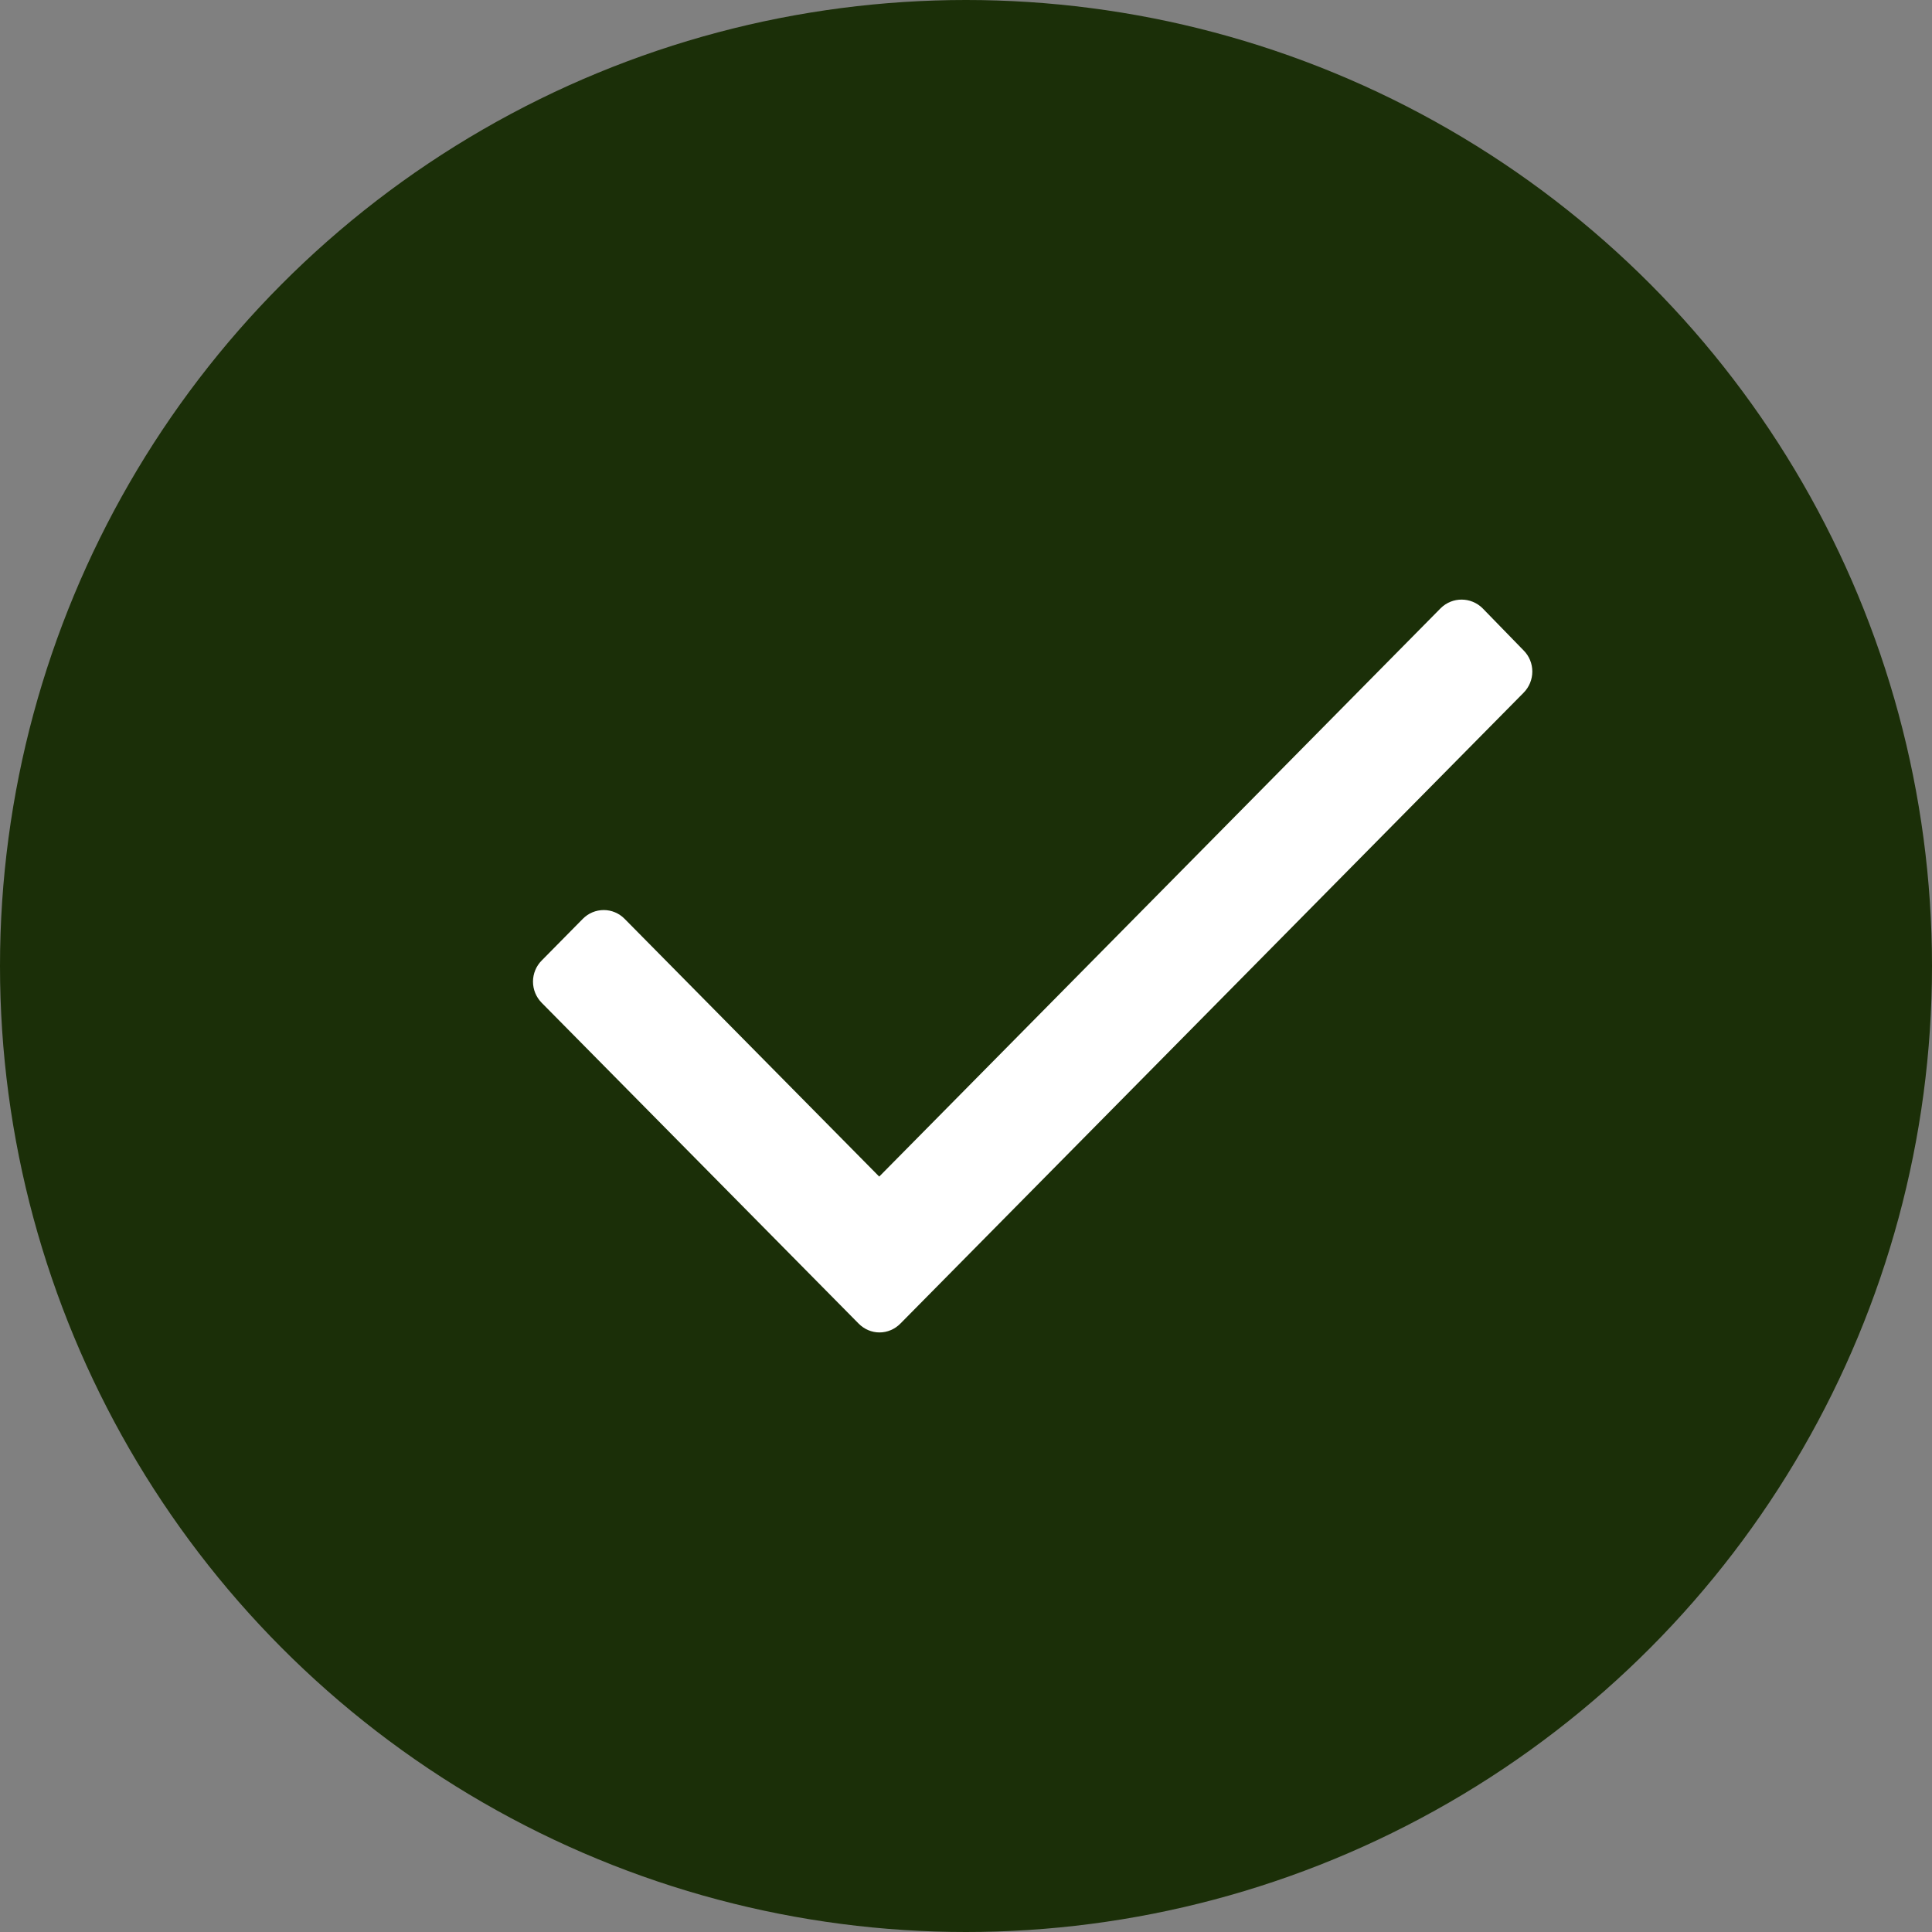 <svg width="24" height="24" viewBox="0 0 24 24" fill="none" xmlns="http://www.w3.org/2000/svg">
<rect x="0" y="0" width="24" height="24" fill="#808080" stroke="none"/>
<circle cx="12" cy="12" r="12" fill="#1B2F08"/>
<path d="M18.927 8.605L11.185 16.442C11.116 16.512 11.023 16.552 10.925 16.552C10.828 16.552 10.735 16.512 10.666 16.442L6.729 12.457C6.66 12.387 6.621 12.293 6.621 12.194C6.621 12.096 6.66 12.001 6.729 11.932L7.24 11.414C7.309 11.344 7.402 11.305 7.5 11.305C7.597 11.305 7.69 11.344 7.759 11.414L10.922 14.616L17.897 7.555C18.041 7.413 18.271 7.413 18.416 7.555L18.927 8.08C18.996 8.149 19.035 8.243 19.035 8.342C19.035 8.441 18.996 8.535 18.927 8.605Z" fill="white"/>
</svg>
